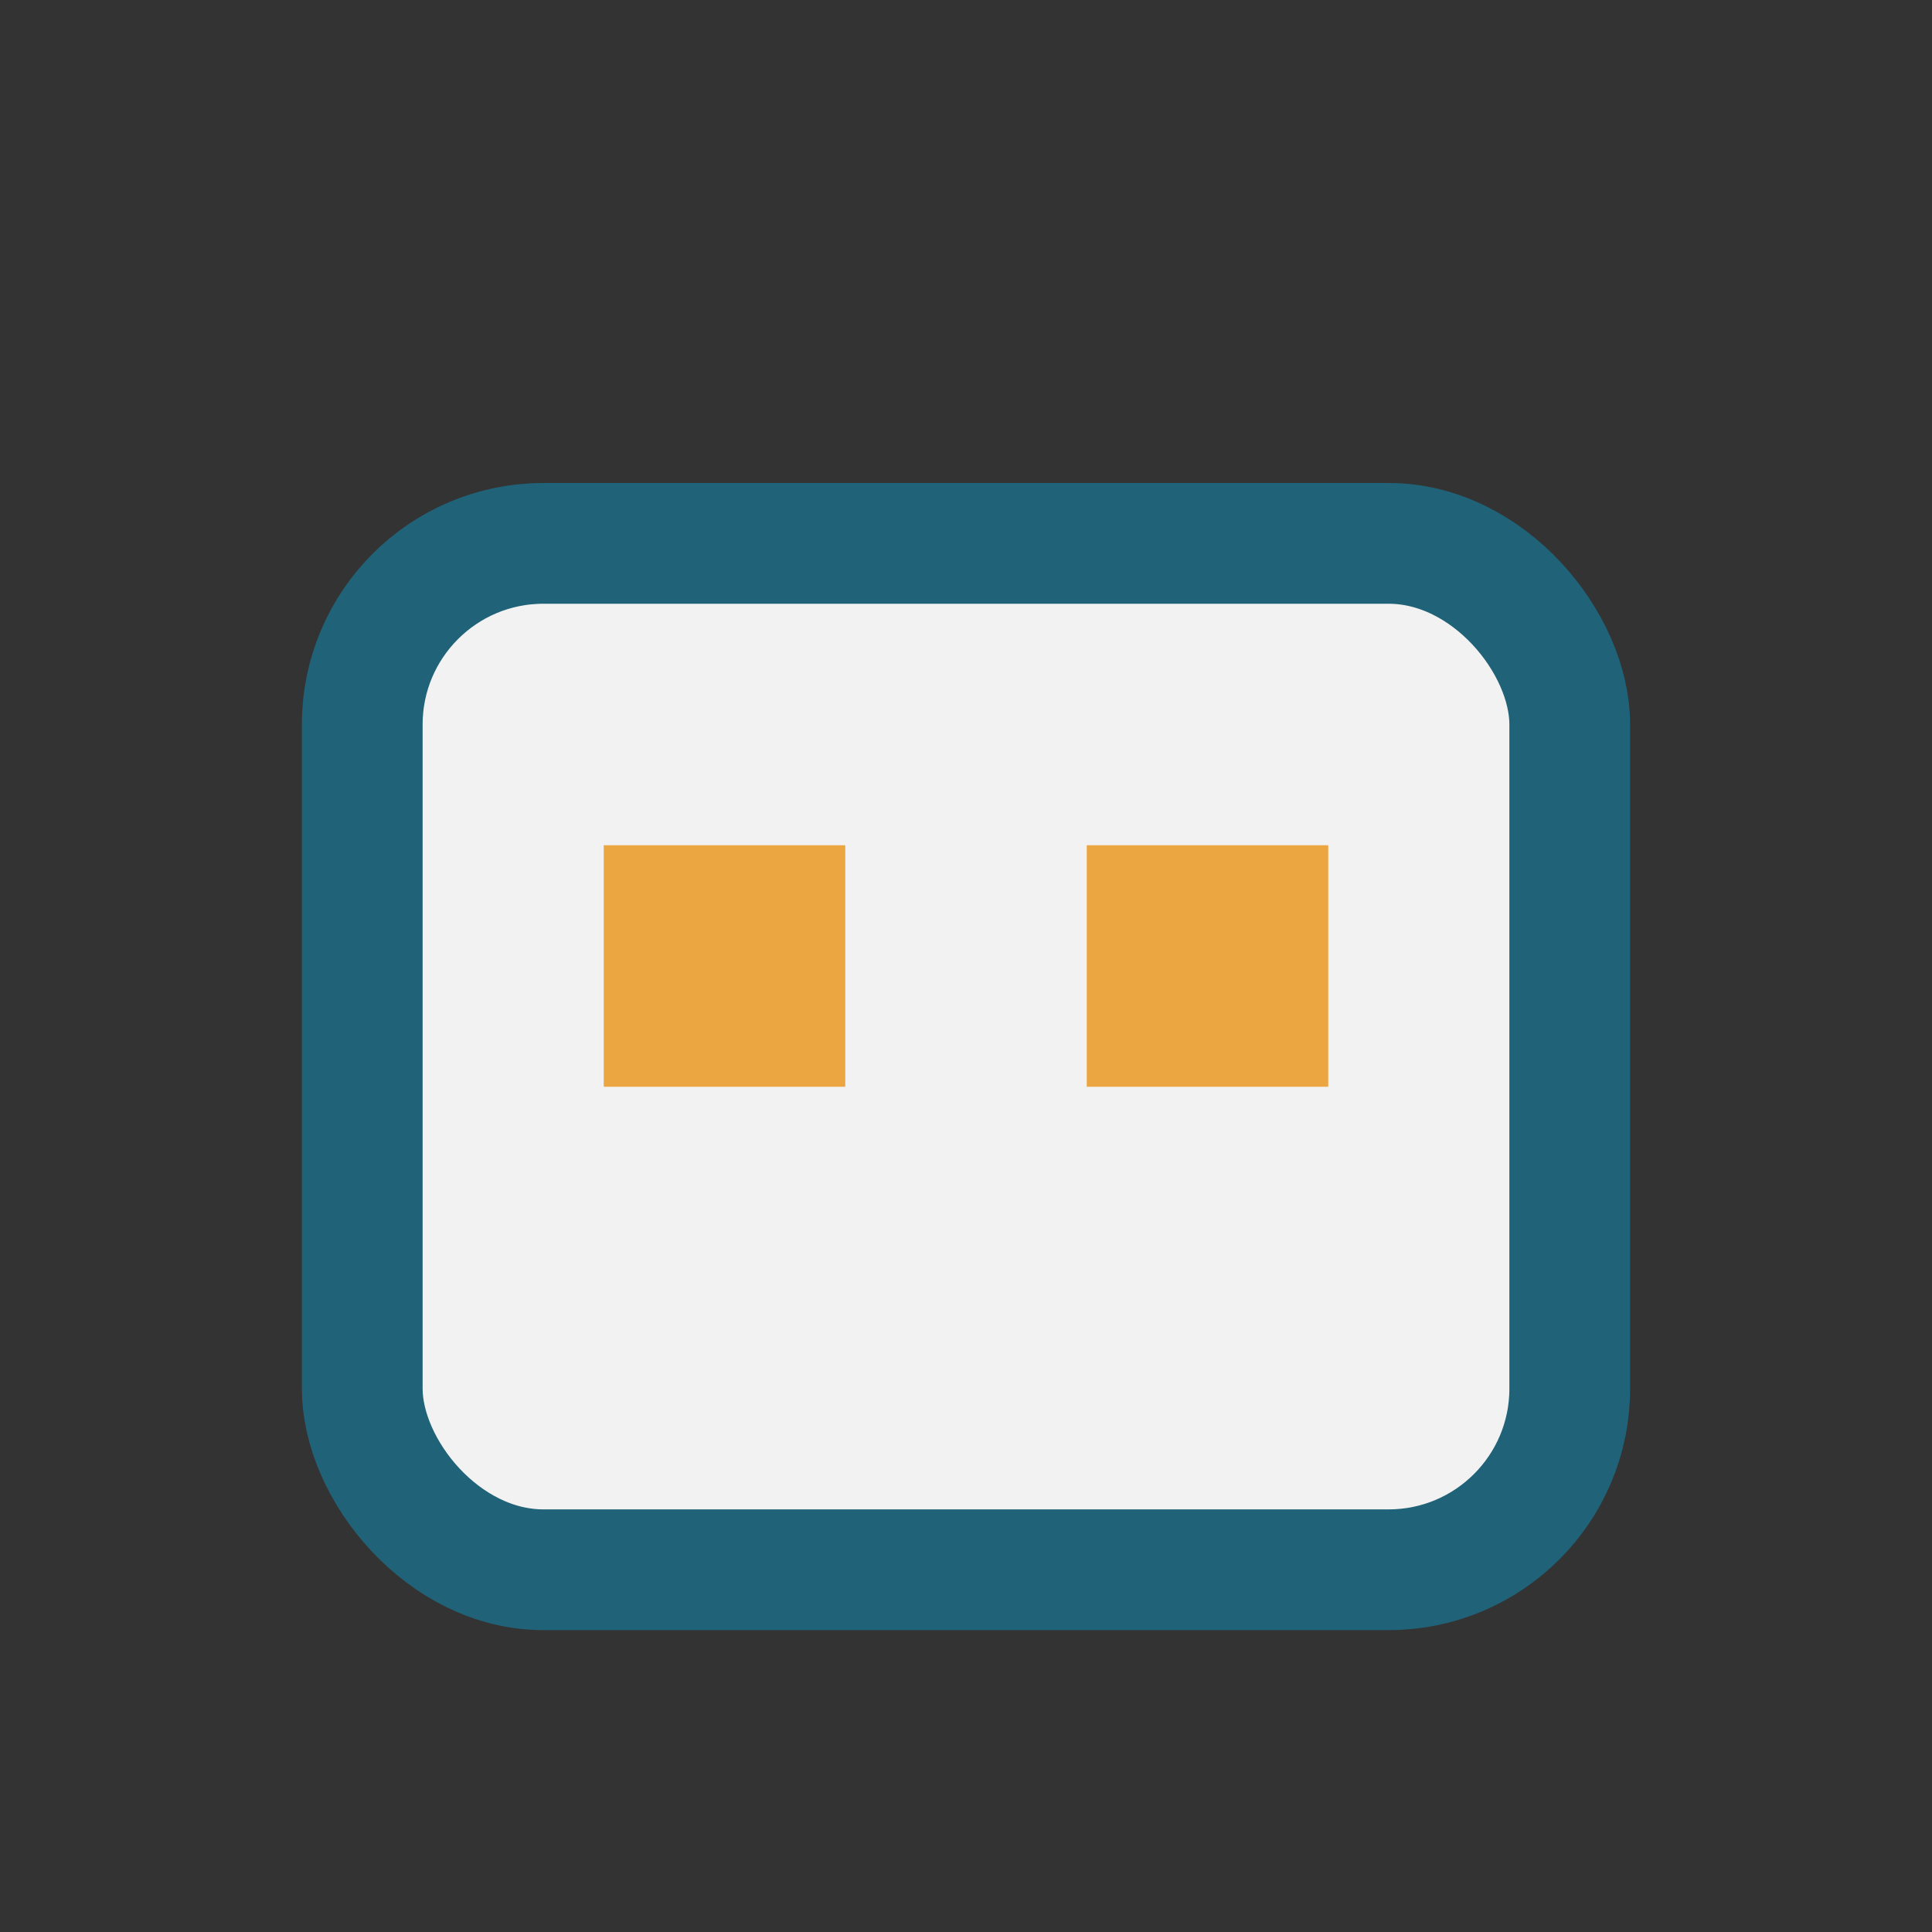 <?xml version="1.0" encoding="UTF-8"?>
<svg xmlns="http://www.w3.org/2000/svg" width="32" height="32" viewBox="0 0 32 32"><rect x="0" y="0" width="32" height="32" fill="#333333" stroke="none"/><rect x="6" y="9" width="20" height="17" rx="3" fill="#F2F2F2" stroke="#206278" stroke-width="2"/><rect x="10" y="14" width="4" height="4" fill="#EBA541"/><rect x="18" y="14" width="4" height="4" fill="#EBA541"/></svg>